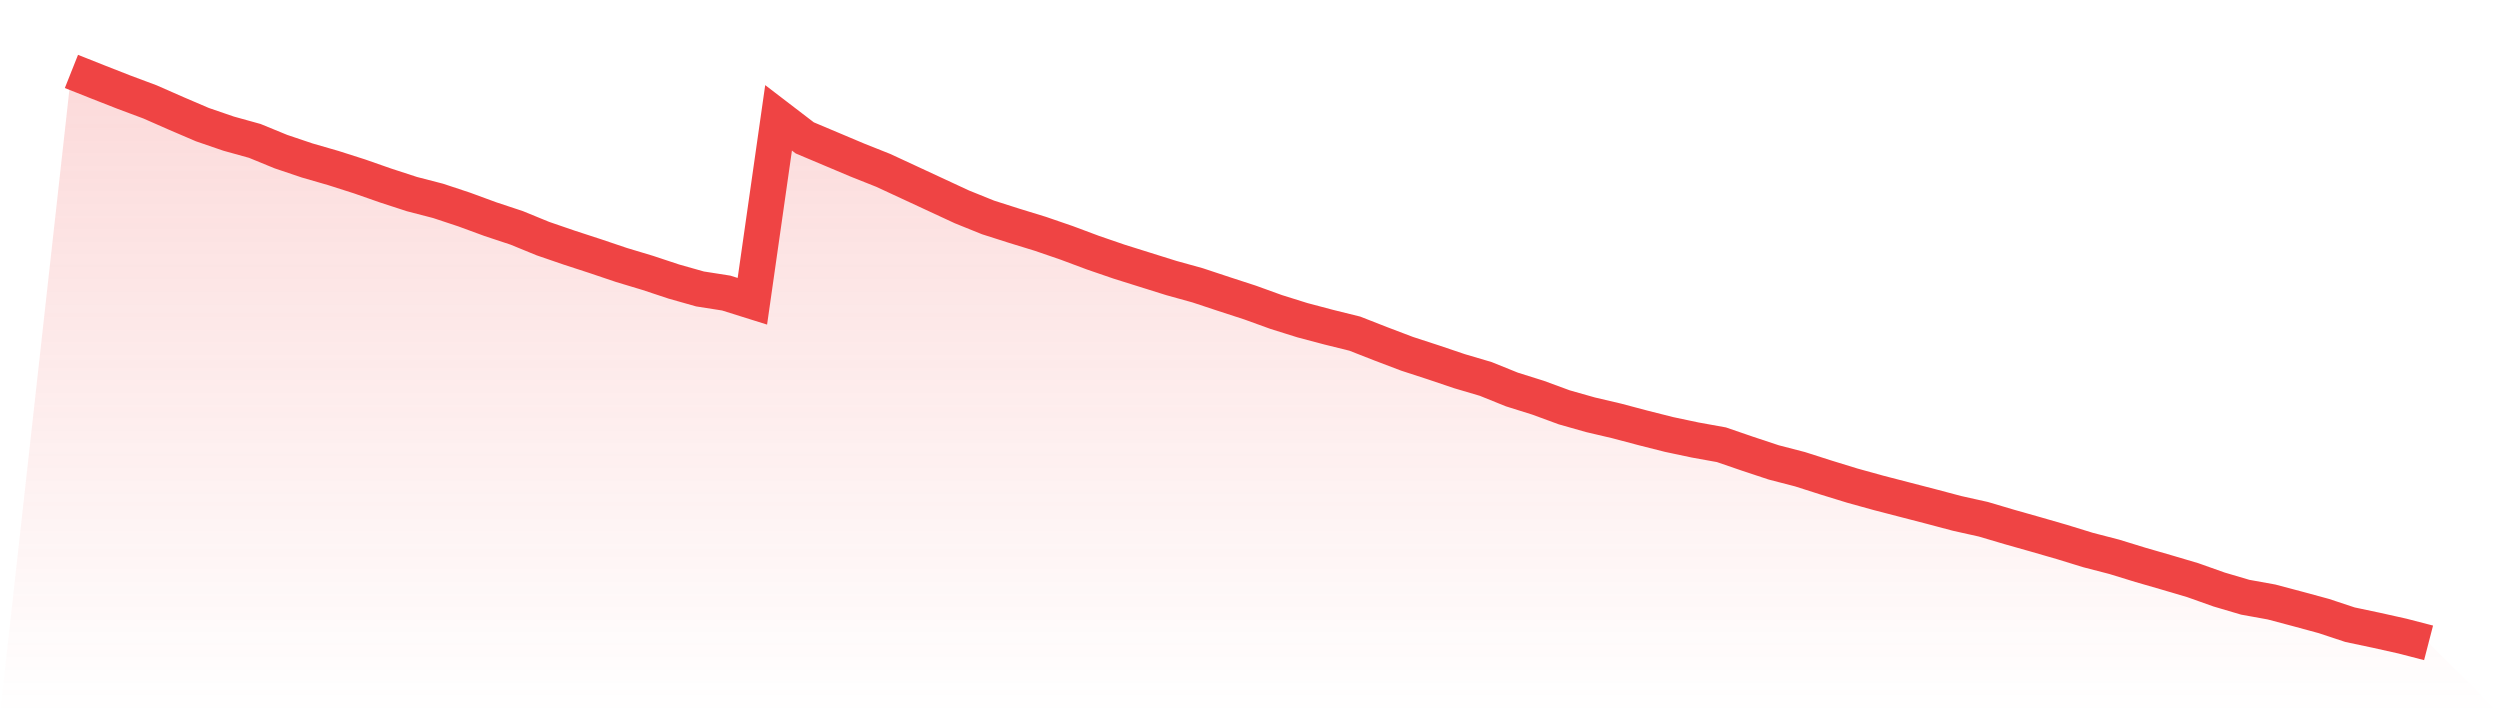 <svg viewBox="0 0 140 40" xmlns="http://www.w3.org/2000/svg">
<defs>
<linearGradient id="gradient" x1="0" x2="0" y1="0" y2="1">
<stop offset="0%" stop-color="#ef4444" stop-opacity="0.2"/>
<stop offset="100%" stop-color="#ef4444" stop-opacity="0"/>
</linearGradient>
</defs>
<path d="M4,4 L4,4 L5.467,4.583 L6.933,5.158 L8.4,5.706 L9.867,6.351 L11.333,6.979 L12.8,7.483 L14.267,7.89 L15.733,8.491 L17.2,8.986 L18.667,9.41 L20.133,9.878 L21.6,10.391 L23.067,10.869 L24.533,11.249 L26,11.735 L27.467,12.274 L28.933,12.76 L30.4,13.361 L31.867,13.865 L33.333,14.343 L34.8,14.838 L36.267,15.28 L37.733,15.766 L39.2,16.181 L40.667,16.411 L42.133,16.871 L43.6,6.599 L45.067,7.722 L46.533,8.34 L48,8.959 L49.467,9.543 L50.933,10.223 L52.4,10.904 L53.867,11.585 L55.333,12.177 L56.8,12.645 L58.267,13.096 L59.733,13.6 L61.2,14.148 L62.667,14.652 L64.133,15.112 L65.6,15.571 L67.067,15.978 L68.533,16.464 L70,16.941 L71.467,17.472 L72.933,17.931 L74.4,18.32 L75.867,18.683 L77.333,19.257 L78.8,19.814 L80.267,20.292 L81.733,20.787 L83.2,21.22 L84.667,21.812 L86.133,22.272 L87.6,22.811 L89.067,23.227 L90.533,23.571 L92,23.96 L93.467,24.331 L94.933,24.641 L96.4,24.906 L97.867,25.41 L99.333,25.896 L100.8,26.276 L102.267,26.745 L103.733,27.196 L105.2,27.602 L106.667,27.982 L108.133,28.362 L109.6,28.751 L111.067,29.078 L112.533,29.512 L114,29.927 L115.467,30.351 L116.933,30.802 L118.4,31.182 L119.867,31.633 L121.333,32.057 L122.8,32.491 L124.267,33.012 L125.733,33.445 L127.2,33.71 L128.667,34.099 L130.133,34.497 L131.6,34.983 L133.067,35.293 L134.533,35.62 L136,36 L140,40 L0,40 z" fill="url(#gradient)"/>
<path d="M4,4 L4,4 L5.467,4.583 L6.933,5.158 L8.4,5.706 L9.867,6.351 L11.333,6.979 L12.8,7.483 L14.267,7.89 L15.733,8.491 L17.2,8.986 L18.667,9.41 L20.133,9.878 L21.6,10.391 L23.067,10.869 L24.533,11.249 L26,11.735 L27.467,12.274 L28.933,12.76 L30.4,13.361 L31.867,13.865 L33.333,14.343 L34.8,14.838 L36.267,15.28 L37.733,15.766 L39.2,16.181 L40.667,16.411 L42.133,16.871 L43.6,6.599 L45.067,7.722 L46.533,8.34 L48,8.959 L49.467,9.543 L50.933,10.223 L52.4,10.904 L53.867,11.585 L55.333,12.177 L56.8,12.645 L58.267,13.096 L59.733,13.6 L61.2,14.148 L62.667,14.652 L64.133,15.112 L65.6,15.571 L67.067,15.978 L68.533,16.464 L70,16.941 L71.467,17.472 L72.933,17.931 L74.4,18.32 L75.867,18.683 L77.333,19.257 L78.8,19.814 L80.267,20.292 L81.733,20.787 L83.2,21.22 L84.667,21.812 L86.133,22.272 L87.6,22.811 L89.067,23.227 L90.533,23.571 L92,23.96 L93.467,24.331 L94.933,24.641 L96.4,24.906 L97.867,25.41 L99.333,25.896 L100.8,26.276 L102.267,26.745 L103.733,27.196 L105.2,27.602 L106.667,27.982 L108.133,28.362 L109.6,28.751 L111.067,29.078 L112.533,29.512 L114,29.927 L115.467,30.351 L116.933,30.802 L118.4,31.182 L119.867,31.633 L121.333,32.057 L122.8,32.491 L124.267,33.012 L125.733,33.445 L127.2,33.71 L128.667,34.099 L130.133,34.497 L131.6,34.983 L133.067,35.293 L134.533,35.62 L136,36" fill="none" stroke="#ef4444" stroke-width="2"/>
</svg>